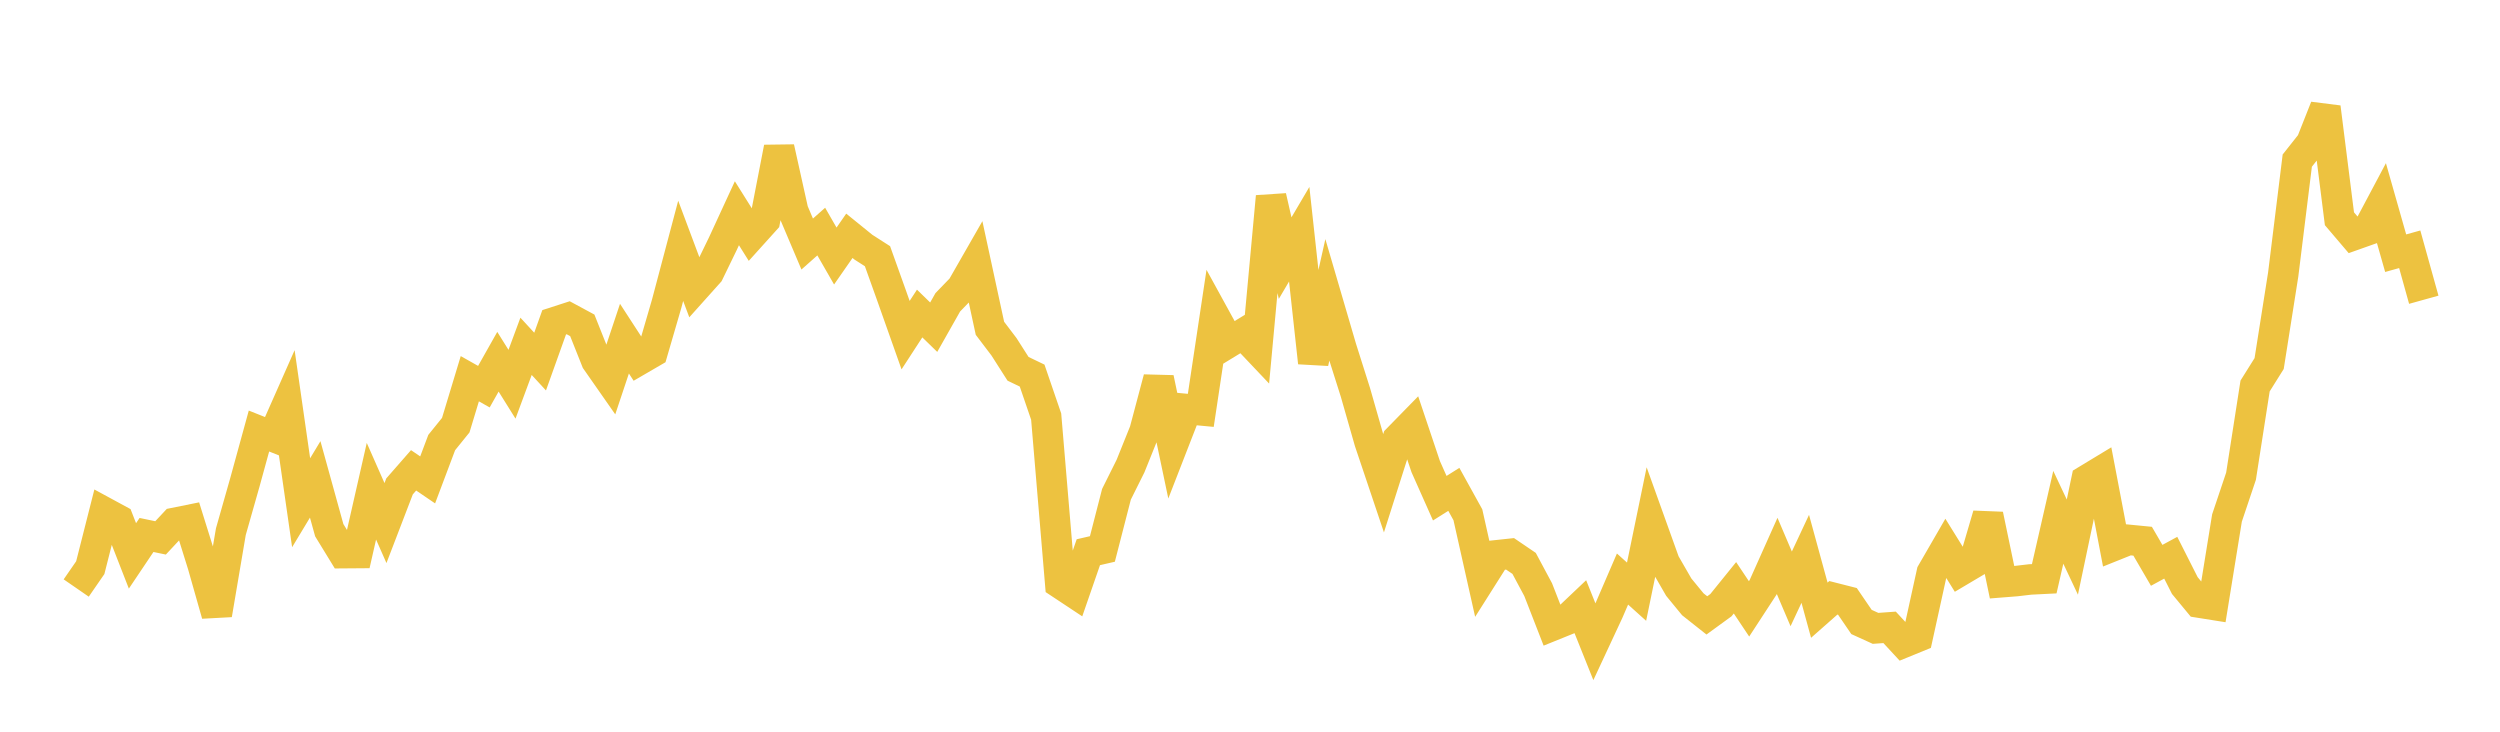 <svg width="164" height="48" xmlns="http://www.w3.org/2000/svg" xmlns:xlink="http://www.w3.org/1999/xlink"><path fill="none" stroke="rgb(237,194,64)" stroke-width="2" d="M5,38.574L5.922,37.238L6.844,33.602L7.766,34.102L8.689,36.467L9.611,35.094L10.533,35.286L11.455,34.299L12.377,34.113L13.299,37.068L14.222,40.317L15.144,34.877L16.066,31.633L16.988,28.276L17.91,28.643L18.832,26.56L19.754,32.979L20.677,31.448L21.599,34.781L22.521,36.287L23.443,36.28L24.365,32.224L25.287,34.314L26.21,31.908L27.132,30.854L28.054,31.481L28.976,29.031L29.898,27.89L30.82,24.844L31.743,25.365L32.665,23.73L33.587,25.206L34.509,22.719L35.431,23.72L36.353,21.143L37.275,20.845L38.198,21.343L39.12,23.659L40.042,24.979L40.964,22.215L41.886,23.635L42.808,23.099L43.731,19.931L44.653,16.454L45.575,18.917L46.497,17.887L47.419,15.988L48.341,13.989L49.263,15.46L50.186,14.436L51.108,9.684L52.03,13.835L52.952,16.009L53.874,15.191L54.796,16.796L55.719,15.469L56.641,16.216L57.563,16.807L58.485,19.382L59.407,21.986L60.329,20.567L61.251,21.464L62.174,19.832L63.096,18.878L64.018,17.268L64.94,21.535L65.862,22.75L66.784,24.194L67.707,24.638L68.629,27.329L69.551,38.276L70.473,38.887L71.395,36.225L72.317,36.012L73.24,32.424L74.162,30.574L75.084,28.282L76.006,24.814L76.928,29.204L77.85,26.833L78.772,26.92L79.695,20.779L80.617,22.46L81.539,21.898L82.461,22.871L83.383,12.893L84.305,16.933L85.228,15.366L86.15,23.79L87.072,19.682L87.994,22.831L88.916,25.741L89.838,28.966L90.76,31.709L91.683,28.807L92.605,27.865L93.527,30.611L94.449,32.682L95.371,32.102L96.293,33.77L97.216,37.888L98.138,36.431L99.06,36.332L99.982,36.959L100.904,38.681L101.826,41.048L102.749,40.675L103.671,39.801L104.593,42.101L105.515,40.122L106.437,37.985L107.359,38.815L108.281,34.342L109.204,36.915L110.126,38.516L111.048,39.64L111.97,40.37L112.892,39.699L113.814,38.559L114.737,39.942L115.659,38.529L116.581,36.467L117.503,38.629L118.425,36.66L119.347,40.029L120.269,39.216L121.192,39.451L122.114,40.801L123.036,41.221L123.958,41.154L124.88,42.151L125.802,41.774L126.725,37.57L127.647,35.975L128.569,37.461L129.491,36.914L130.413,33.774L131.335,38.193L132.257,38.12L133.18,38.012L134.102,37.966L135.024,33.935L135.946,35.89L136.868,31.502L137.79,30.944L138.713,35.784L139.635,35.414L140.557,35.504L141.479,37.086L142.401,36.586L143.323,38.41L144.246,39.527L145.168,39.674L146.09,33.981L147.012,31.236L147.934,25.321L148.856,23.849L149.778,18.005L150.701,10.536L151.623,9.371L152.545,7.041L153.467,14.35L154.389,15.433L155.311,15.106L156.234,13.368L157.156,16.61L158.078,16.352L159,19.663"></path></svg>